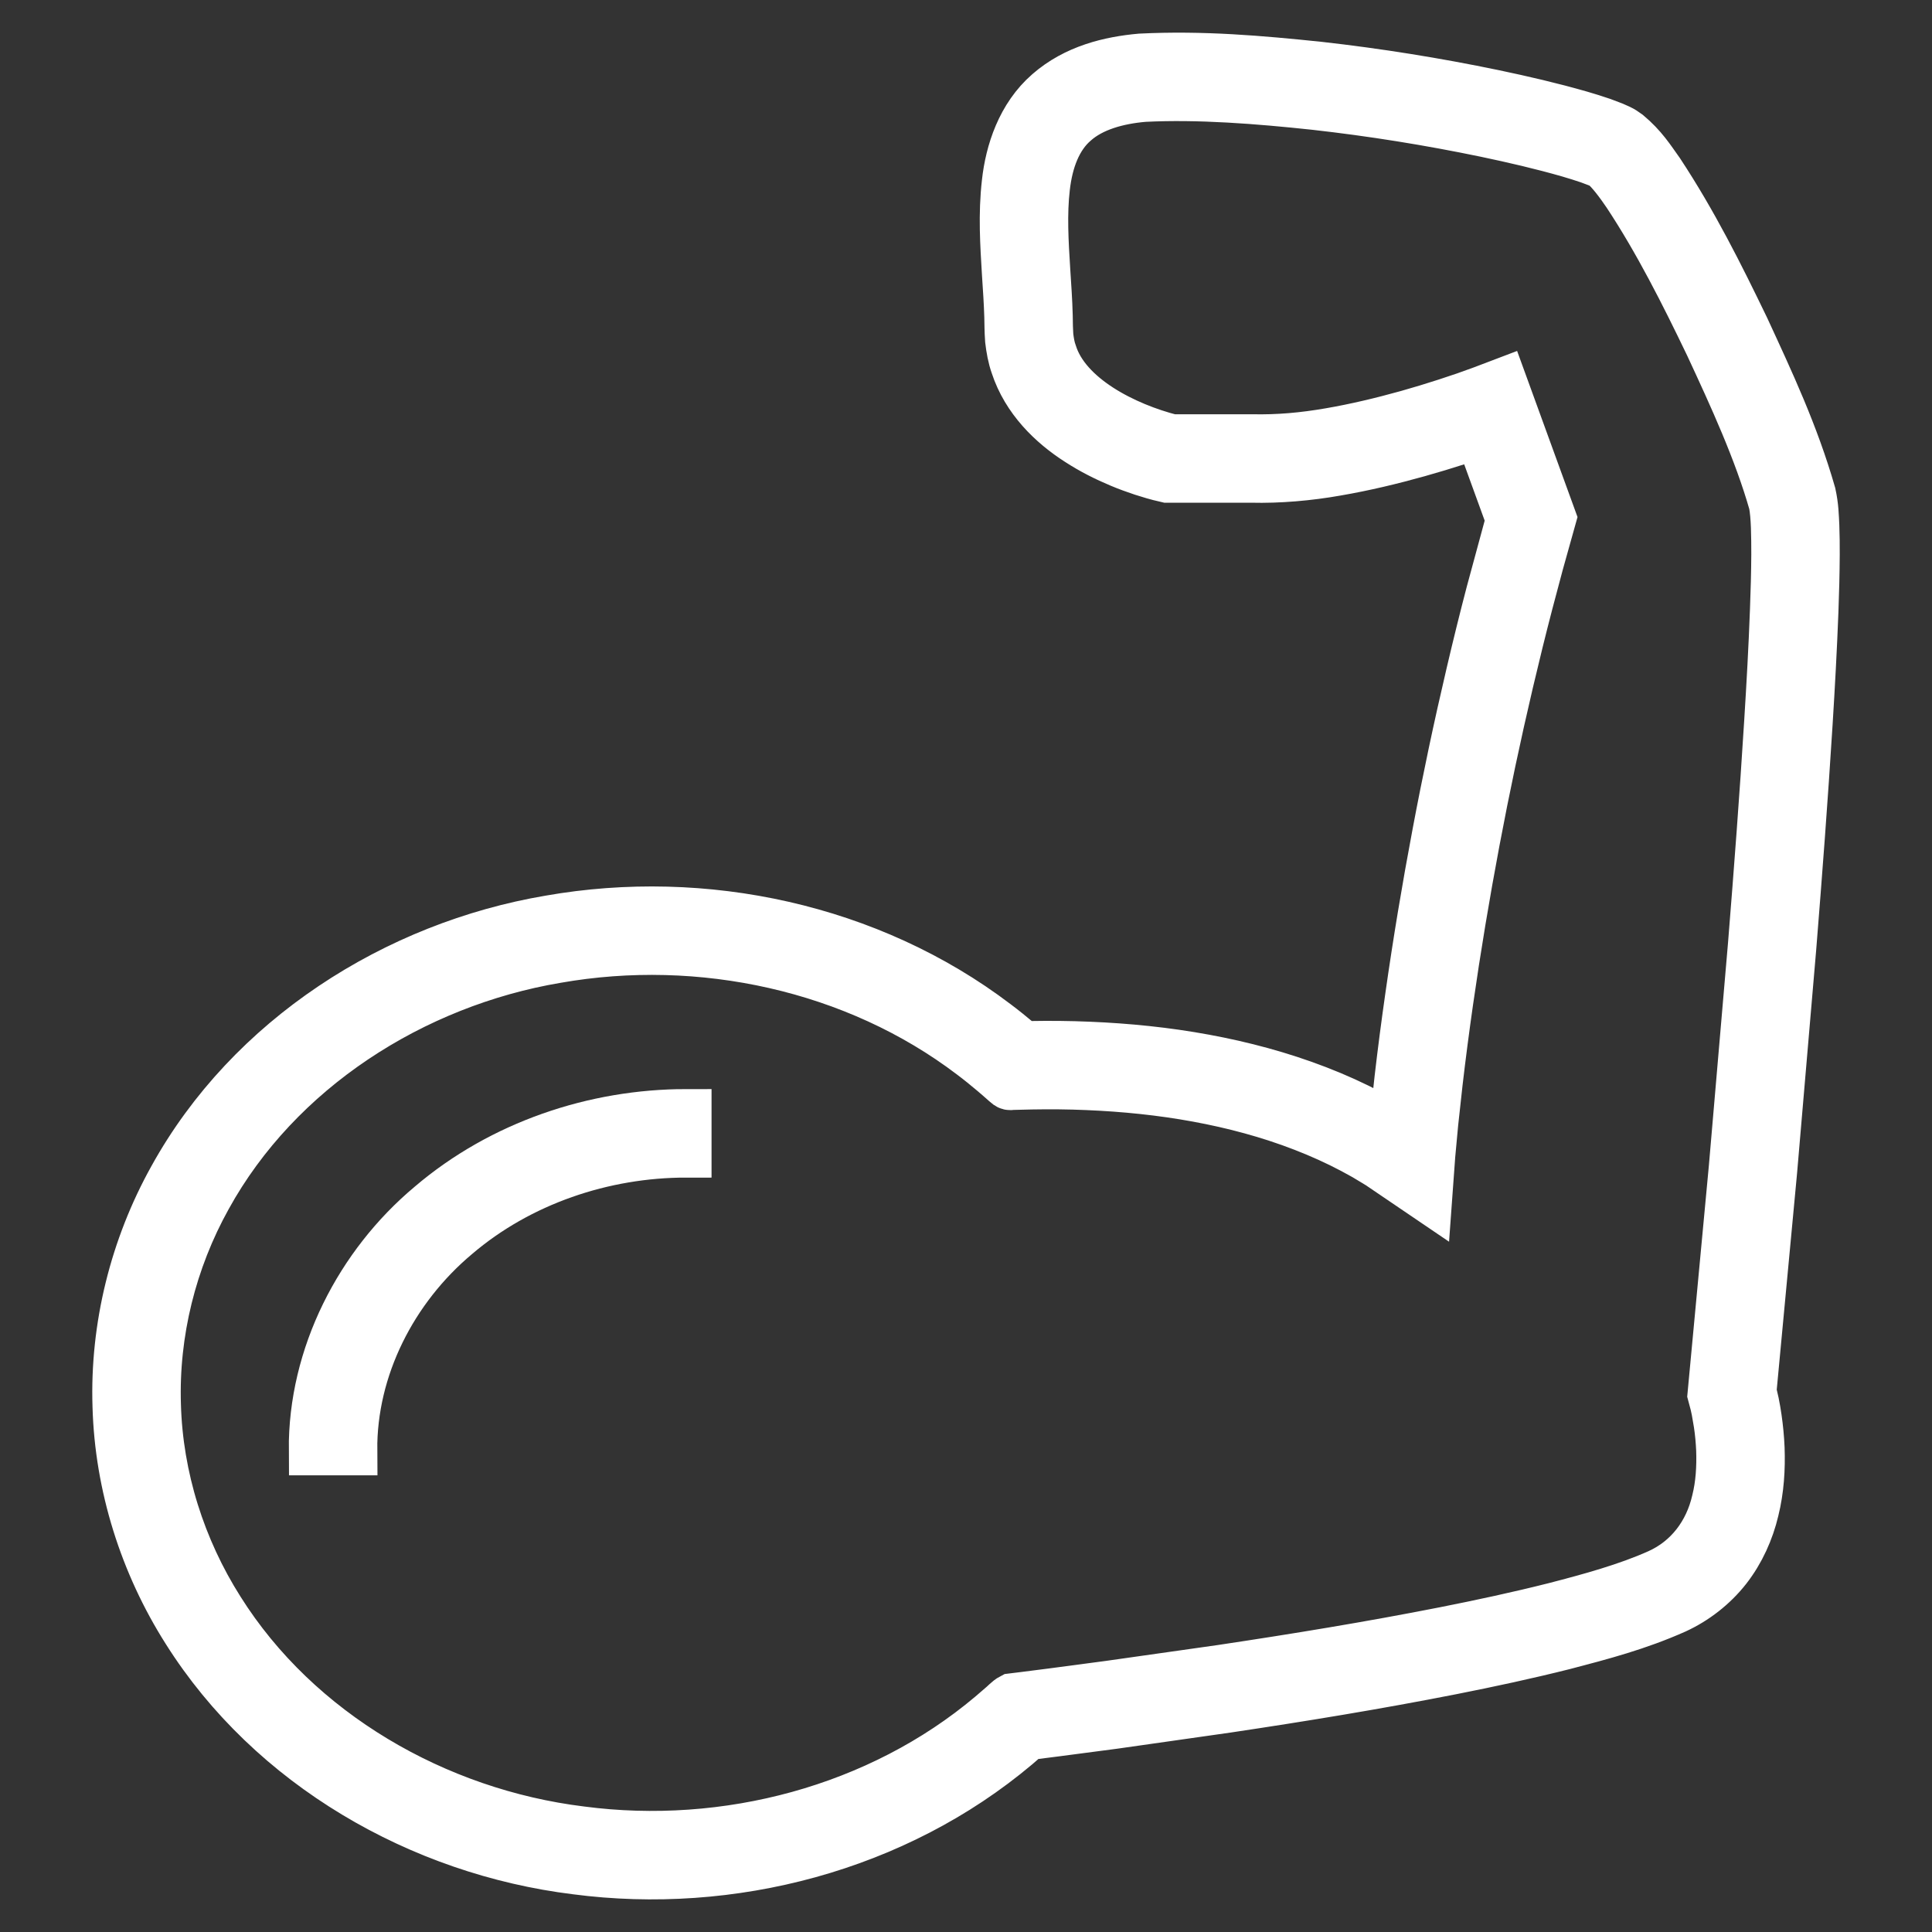 <svg width="58" height="58" viewBox="0 0 58 58" fill="none" xmlns="http://www.w3.org/2000/svg">
<rect x="0" y="0" width="58" height="58" fill="#333333" stroke="none"/>
<path d="M54.468 15.785C54.452 15.483 54.45 15.214 54.367 14.831C53.852 13.037 53.115 11.469 52.37 9.855C51.6 8.259 50.814 6.688 49.813 5.17C49.54 4.789 49.317 4.423 48.844 4.029C48.783 3.982 48.681 3.918 48.609 3.885L48.427 3.804L48.089 3.676C47.867 3.6 47.651 3.533 47.434 3.47C46.568 3.221 45.706 3.022 44.839 2.84C43.105 2.48 41.359 2.2 39.6 2.002C37.824 1.818 36.101 1.666 34.243 1.758C33.318 1.841 32.297 2.083 31.487 2.79C30.668 3.5 30.325 4.56 30.224 5.486C30.115 6.431 30.175 7.338 30.228 8.215C30.257 8.653 30.287 9.084 30.299 9.505L30.305 9.818C30.308 9.935 30.312 10.074 30.322 10.201C30.353 10.459 30.397 10.72 30.485 10.967C30.818 11.982 31.586 12.729 32.383 13.238C32.785 13.499 33.207 13.711 33.638 13.891C33.853 13.981 34.073 14.062 34.294 14.135L34.63 14.238L34.802 14.285L35.041 14.342H37.567C38.394 14.363 39.292 14.284 40.113 14.138C40.948 13.995 41.764 13.799 42.569 13.574C42.972 13.461 43.371 13.34 43.768 13.212L44.411 12.996L45.357 15.597L44.759 17.803C44.55 18.6 44.353 19.401 44.165 20.203C43.788 21.807 43.446 23.42 43.142 25.039C42.836 26.659 42.565 28.284 42.333 29.916C42.216 30.732 42.109 31.55 42.014 32.37L41.852 33.865L41.549 33.686L41.159 33.472C40.635 33.195 40.095 32.951 39.545 32.739C38.444 32.314 37.306 32.01 36.158 31.799C35.009 31.587 33.848 31.47 32.688 31.422C32.108 31.397 31.527 31.392 30.947 31.402L30.705 31.407L30.575 31.295C30.348 31.105 30.12 30.919 29.883 30.742C26.108 27.875 21.131 26.814 16.507 27.627C11.883 28.409 7.514 31.185 5.202 35.37C4.046 37.443 3.449 39.838 3.527 42.217C3.593 44.597 4.338 46.948 5.609 48.95C8.154 52.989 12.636 55.549 17.291 56.123C21.943 56.734 26.877 55.449 30.505 52.393L30.84 52.103C30.852 52.096 30.856 52.092 30.857 52.091C30.863 52.09 30.876 52.089 30.903 52.084L31.751 51.976L33.446 51.753L36.831 51.271C39.087 50.934 41.341 50.565 43.585 50.123C44.708 49.901 45.829 49.66 46.947 49.379C48.068 49.086 49.168 48.798 50.296 48.294C50.881 48.025 51.422 47.607 51.832 47.085C52.24 46.561 52.511 45.95 52.657 45.332C52.81 44.714 52.847 44.09 52.825 43.479C52.812 43.173 52.783 42.871 52.739 42.569C52.718 42.419 52.691 42.269 52.661 42.119L52.581 41.768L53.201 35.167L53.776 28.454C53.956 26.215 54.126 23.974 54.266 21.729C54.336 20.606 54.398 19.482 54.441 18.353C54.462 17.788 54.477 17.222 54.48 16.651C54.481 16.365 54.479 16.078 54.468 15.785ZM53.285 18.31C53.244 19.423 53.182 20.54 53.112 21.657C52.974 23.891 52.804 26.126 52.624 28.361L52.048 35.063L51.41 41.868L51.487 42.156L51.528 42.347L51.595 42.737C51.635 42.999 51.658 43.263 51.67 43.525C51.688 44.049 51.656 44.572 51.534 45.059C51.309 46.043 50.7 46.843 49.799 47.25C48.85 47.676 47.74 47.98 46.663 48.258C45.575 48.532 44.471 48.77 43.361 48.989C41.143 49.426 38.904 49.792 36.661 50.128L33.291 50.606L31.603 50.83L30.758 50.938L30.383 50.984C30.27 51.042 30.152 51.178 30.073 51.239L29.762 51.507C26.403 54.339 21.794 55.55 17.437 54.976C13.086 54.441 8.919 52.043 6.586 48.332C5.42 46.493 4.742 44.352 4.682 42.181C4.612 40.009 5.153 37.831 6.212 35.93C8.328 32.093 12.384 29.494 16.705 28.765C21.032 28.003 25.688 29.003 29.186 31.663C29.405 31.827 29.618 32.001 29.826 32.176L30.02 32.343L30.18 32.484C30.236 32.526 30.279 32.596 30.359 32.572L30.968 32.557C31.527 32.547 32.084 32.552 32.641 32.576C33.753 32.622 34.861 32.734 35.948 32.934C37.036 33.134 38.105 33.42 39.127 33.816C39.639 34.014 40.137 34.238 40.618 34.493L40.976 34.689L41.404 34.947L42.848 35.927L42.939 34.677L43.028 33.716L43.161 32.503C43.255 31.694 43.361 30.886 43.476 30.079C43.707 28.465 43.975 26.856 44.277 25.253C44.579 23.65 44.917 22.053 45.29 20.466C45.477 19.673 45.671 18.881 45.877 18.092L46.191 16.911L46.571 15.552L45.1 11.507L44.516 11.729L43.985 11.92L43.412 12.111C43.03 12.235 42.644 12.352 42.257 12.461C41.482 12.677 40.701 12.864 39.919 12.998C39.124 13.135 38.382 13.204 37.567 13.186H35.172C33.773 12.83 32.006 11.954 31.583 10.603C31.522 10.438 31.495 10.263 31.473 10.088L31.46 9.815L31.454 9.471C31.442 9.017 31.41 8.575 31.382 8.14C31.327 7.272 31.277 6.42 31.371 5.623C31.461 4.827 31.725 4.109 32.252 3.656C32.772 3.194 33.542 2.977 34.344 2.909C35.986 2.827 37.767 2.968 39.471 3.15C41.191 3.343 42.907 3.618 44.602 3.97C45.449 4.148 46.295 4.344 47.111 4.579C47.315 4.639 47.516 4.701 47.711 4.768L47.985 4.871L48.104 4.923C48.131 4.936 48.12 4.933 48.147 4.95C48.354 5.114 48.632 5.485 48.857 5.818C49.787 7.224 50.577 8.791 51.326 10.35C52.051 11.909 52.797 13.533 53.246 15.111C53.322 15.497 53.324 16.117 53.325 16.645C53.322 17.197 53.306 17.753 53.285 18.31Z" fill="white" stroke="white" stroke-width="1.5"/>
<path d="M9.42 43.541H10.576C10.557 41.065 11.782 38.67 13.689 37.073C15.588 35.453 18.104 34.599 20.611 34.602V33.445C17.852 33.443 15.066 34.381 12.94 36.193C10.809 37.972 9.397 40.705 9.42 43.541Z" fill="white" stroke="white" stroke-width="1.5"/>
</svg>
